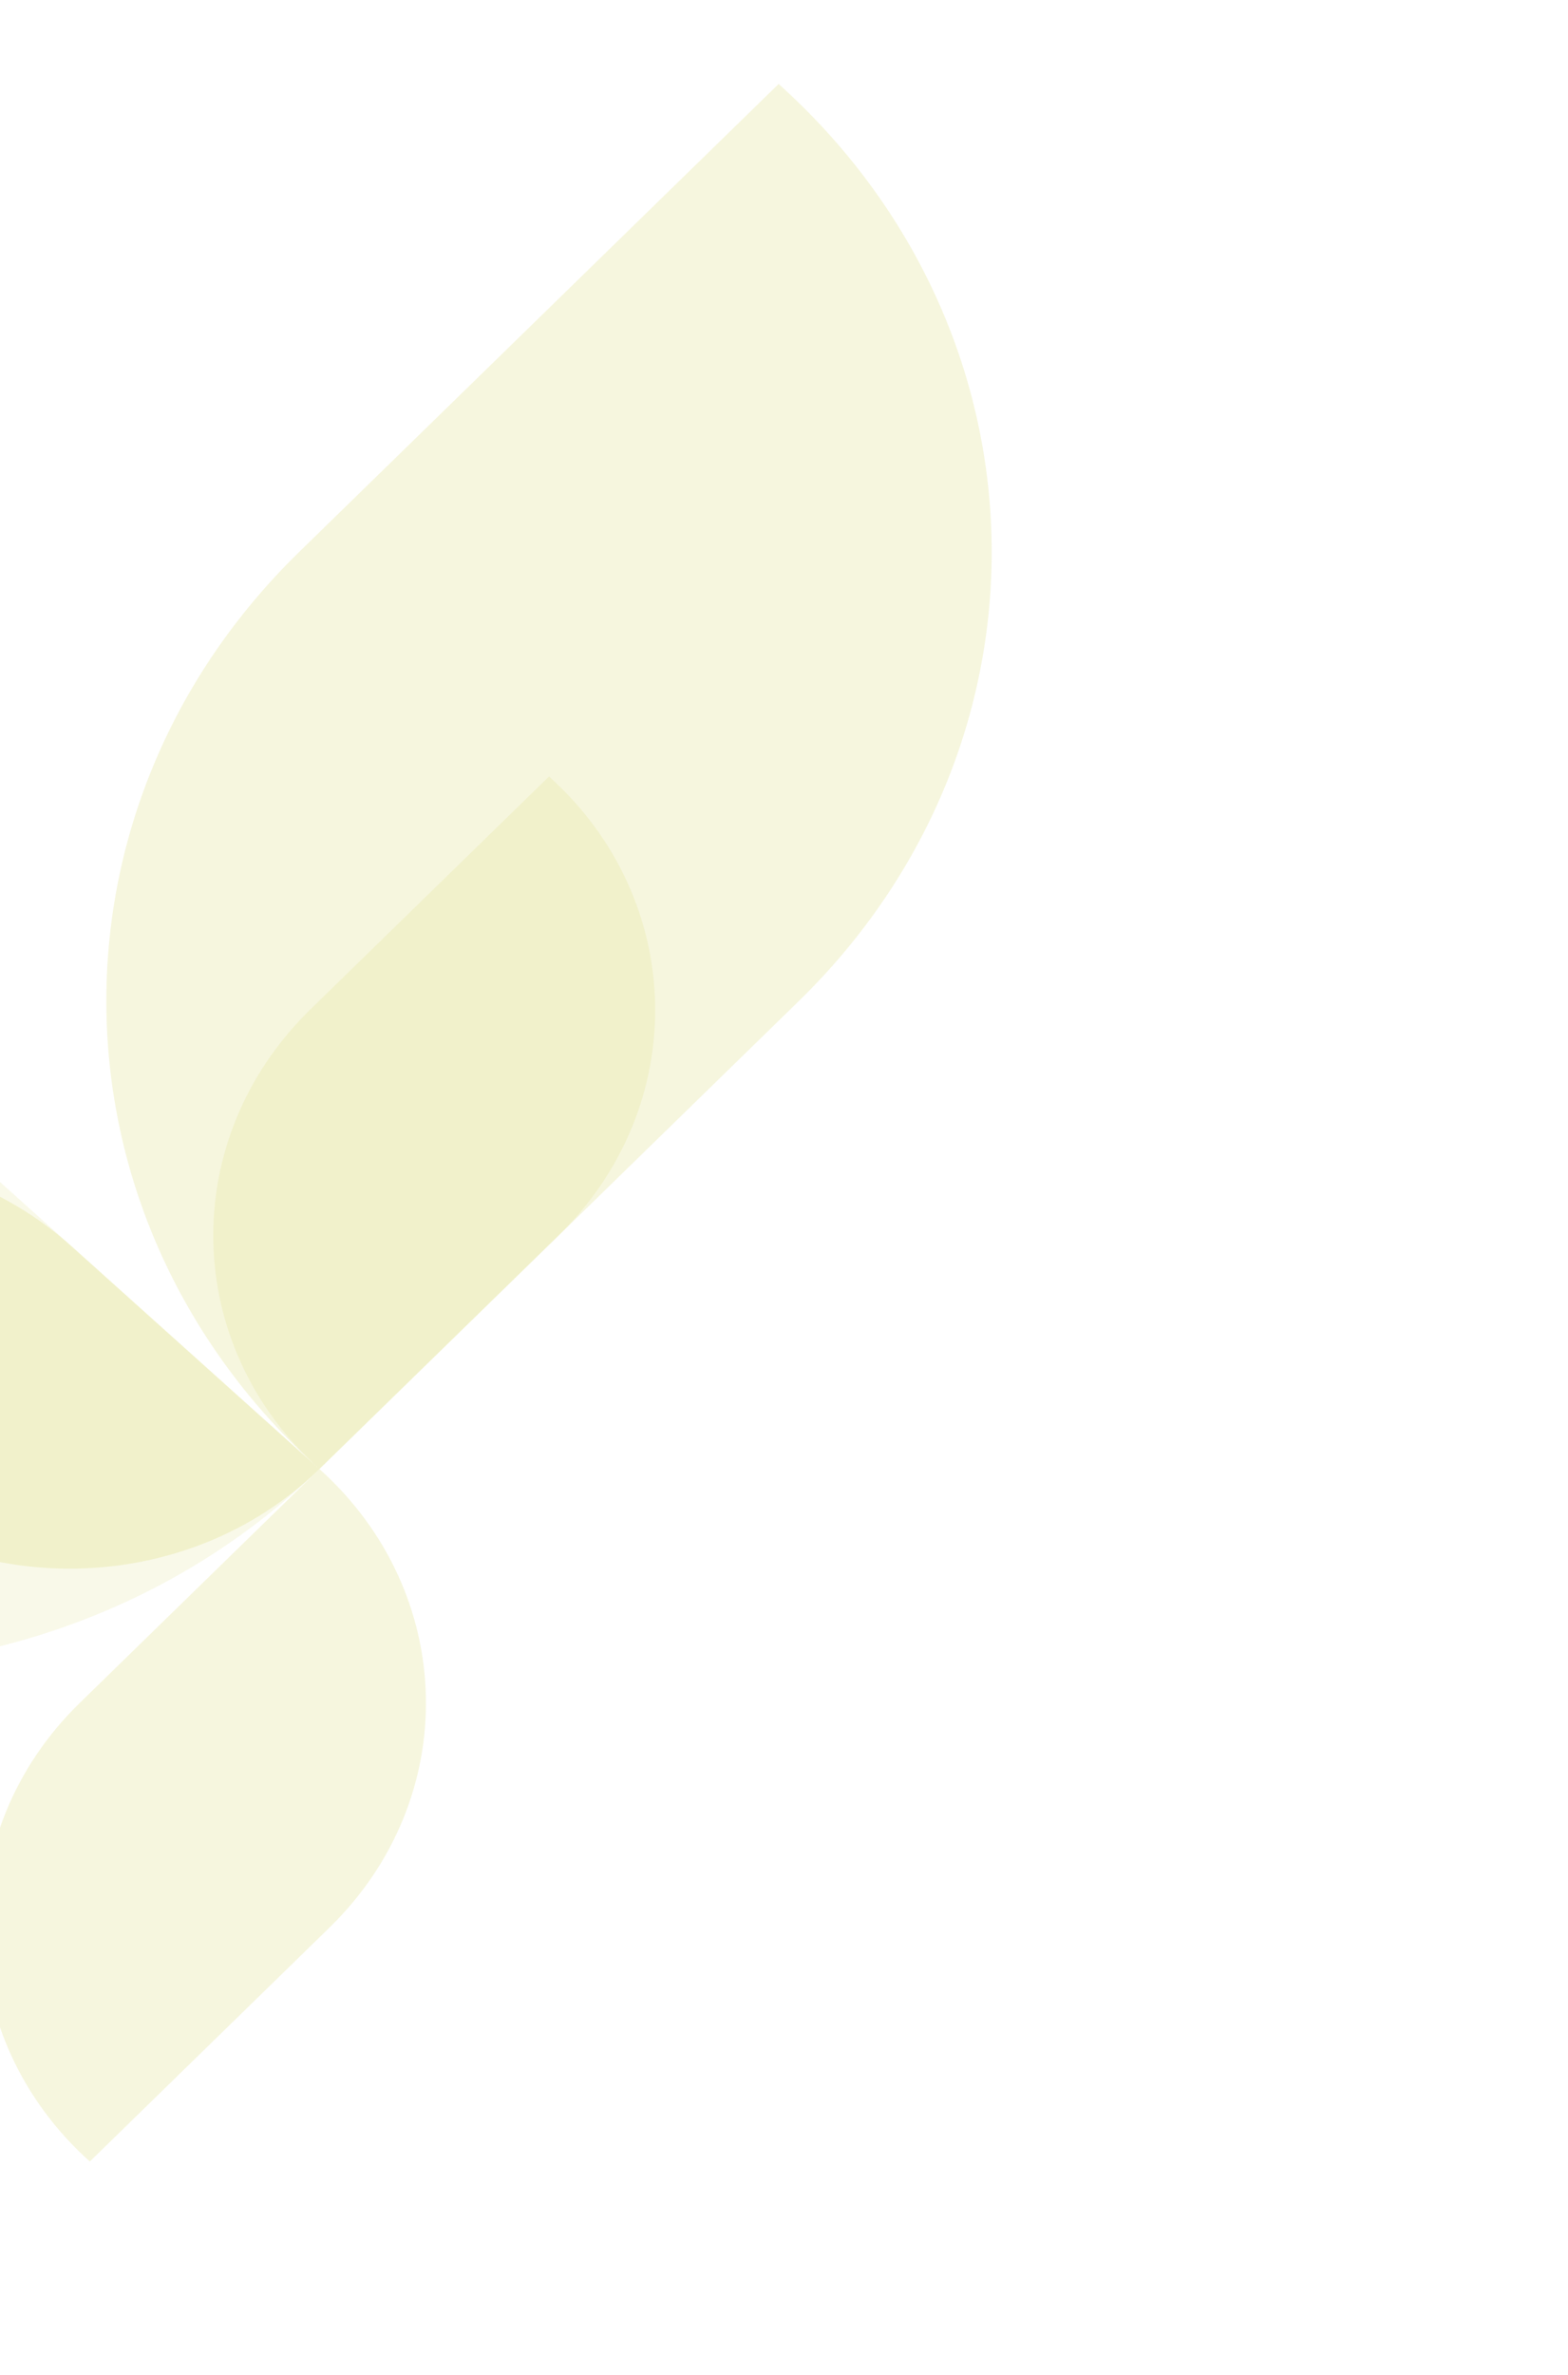 <svg width="298" height="451" viewBox="0 0 298 451" fill="none" xmlns="http://www.w3.org/2000/svg">
<path d="M17.068 410.511L62.63 366.069C87.793 341.525 86.931 302.538 60.705 278.989L15.143 323.43C-10.021 347.974 -9.159 386.962 17.068 410.511Z" fill="#C3C624" fill-opacity="0.15"/>
<path d="M-220.369 197.313L-125.394 282.592C-72.942 329.69 10.379 328.077 60.705 278.989L-34.27 193.71C-86.722 146.612 -170.043 148.226 -220.369 197.313Z" fill="#C3C624" fill-opacity="0.1"/>
<path d="M-79.504 238.445L-32.42 280.723C-6.152 304.309 35.542 303.533 60.705 278.989L13.62 236.711C-12.649 213.124 -54.342 213.901 -79.504 238.445Z" fill="#C3C624" fill-opacity="0.15"/>
<path d="M147.979 15.946L56.854 104.829C6.528 153.917 8.252 231.892 60.705 278.99L151.829 190.107C202.155 141.02 200.431 63.044 147.979 15.946Z" fill="#C3C624" fill-opacity="0.15"/>
<path d="M104.342 147.467L59.01 191.683C33.72 216.351 34.478 255.44 60.705 278.989L106.037 234.772C131.328 210.103 130.568 171.016 104.342 147.467Z" fill="#C3C624" fill-opacity="0.1"/>
</svg>
